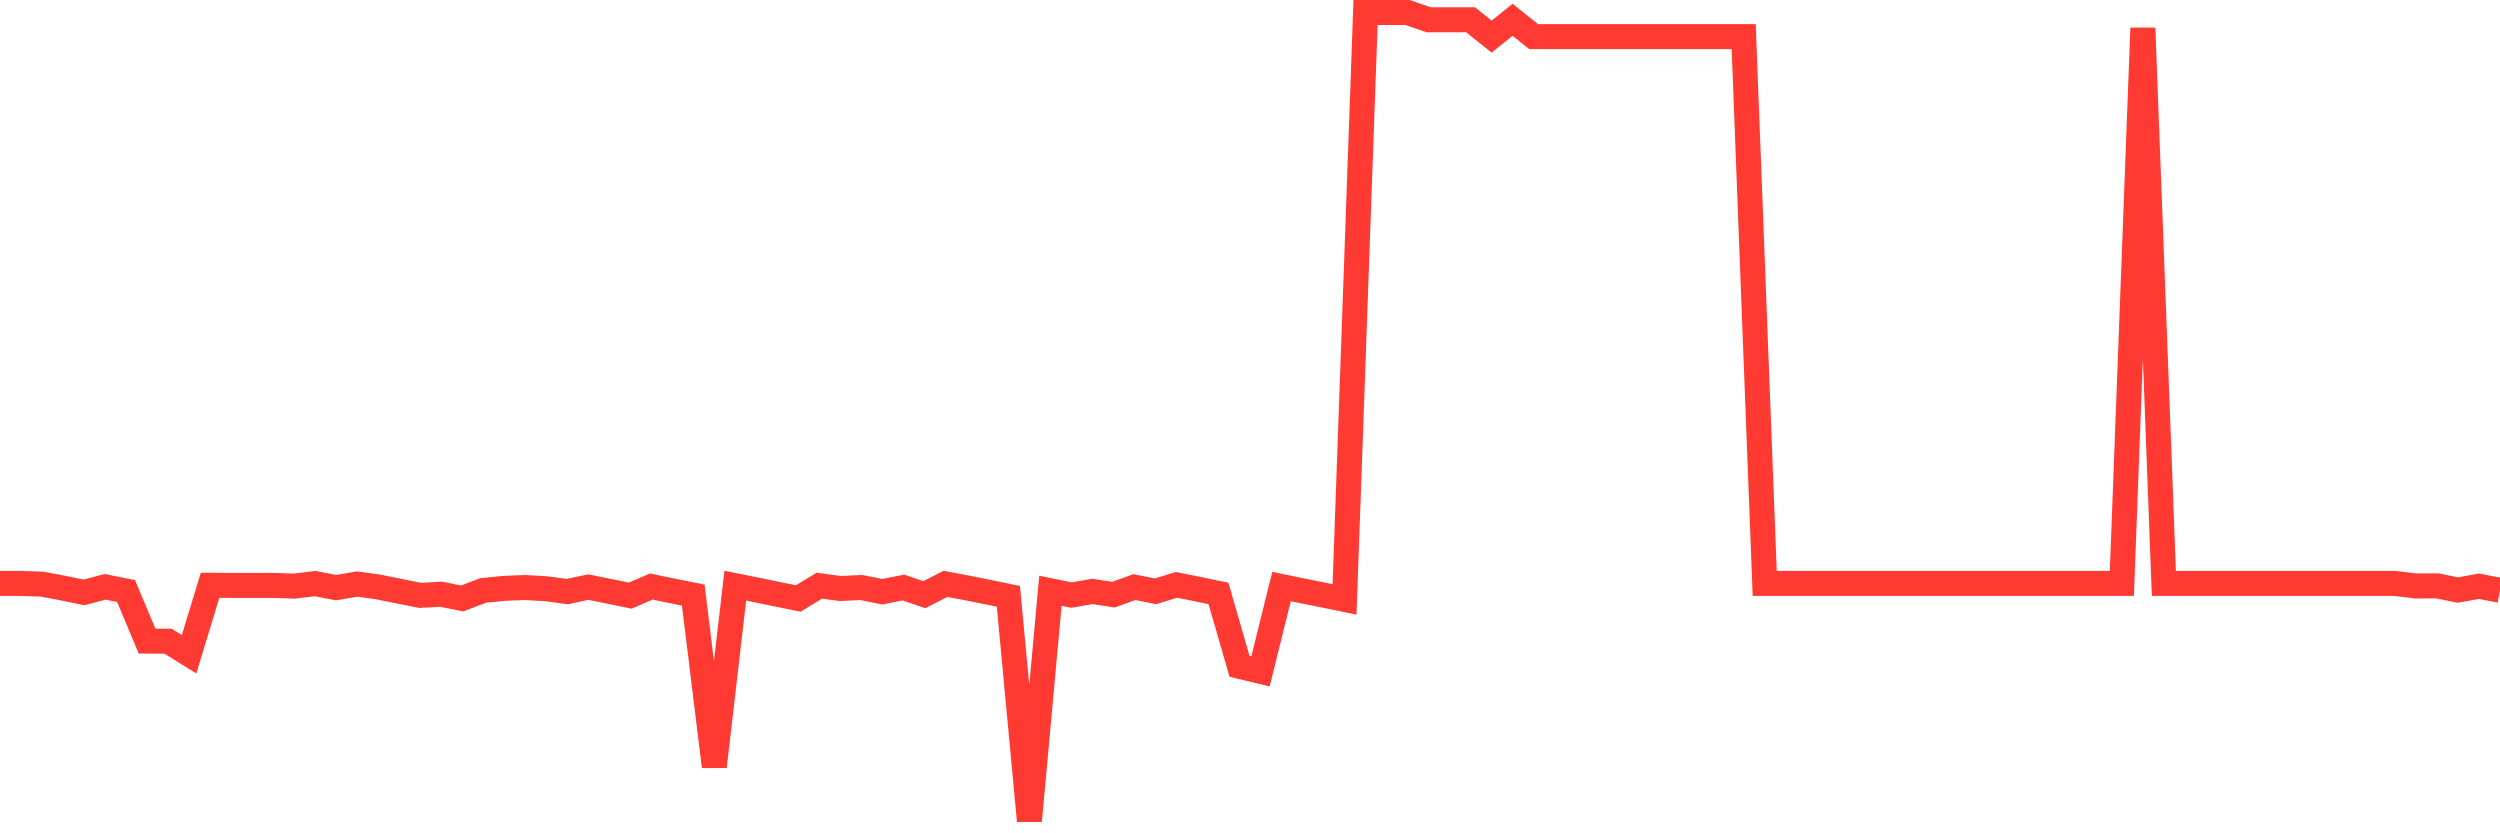 <svg
  xmlns="http://www.w3.org/2000/svg"
  xmlns:xlink="http://www.w3.org/1999/xlink"
  width="120"
  height="40"
  viewBox="0 0 120 40"
  preserveAspectRatio="none"
>
  <polyline
    points="0,28.006 1.008,28.006 2.017,28.039 3.025,28.228 4.034,28.436 5.042,28.167 6.05,28.369 7.059,30.772 8.067,30.779 9.076,31.404 10.084,28.093 11.092,28.1 12.101,28.1 13.109,28.1 14.118,28.134 15.126,28.012 16.134,28.208 17.143,28.033 18.151,28.174 19.16,28.376 20.168,28.578 21.176,28.524 22.185,28.726 23.193,28.342 24.202,28.241 25.21,28.201 26.218,28.261 27.227,28.396 28.235,28.181 29.244,28.383 30.252,28.591 31.261,28.154 32.269,28.362 33.277,28.564 34.286,36.795 35.294,28.113 36.303,28.315 37.311,28.524 38.319,28.726 39.328,28.113 40.336,28.248 41.345,28.201 42.353,28.403 43.361,28.201 44.37,28.544 45.378,28.026 46.387,28.214 47.395,28.416 48.403,28.625 49.412,39.4 50.42,28.356 51.429,28.564 52.437,28.389 53.445,28.544 54.454,28.181 55.462,28.383 56.471,28.073 57.479,28.275 58.487,28.484 59.496,31.983 60.504,32.226 61.513,28.154 62.521,28.362 63.529,28.564 64.538,28.773 65.546,0.6 66.555,0.6 67.563,0.6 68.571,0.95 69.58,0.95 70.588,0.95 71.597,1.758 72.605,0.95 73.613,1.758 74.622,1.758 75.63,1.758 76.639,1.758 77.647,1.758 78.655,1.758 79.664,1.758 80.672,1.758 81.681,1.758 82.689,1.758 83.697,1.758 84.706,28.006 85.714,28.006 86.723,28.006 87.731,28.006 88.739,28.006 89.748,28.006 90.756,28.006 91.765,28.006 92.773,28.006 93.782,28.006 94.79,28.006 95.798,28.006 96.807,28.006 97.815,28.006 98.824,28.006 99.832,28.006 100.84,28.006 101.849,28.006 102.857,1.347 103.866,28.006 104.874,28.006 105.882,28.006 106.891,28.006 107.899,28.006 108.908,28.006 109.916,28.006 110.924,28.006 111.933,28.006 112.941,28.006 113.95,28.006 114.958,28.006 115.966,28.127 116.975,28.12 117.983,28.322 118.992,28.14 120,28.335"
    fill="none"
    stroke="#ff3a33"
    stroke-width="1.2"
  >
  </polyline>
</svg>